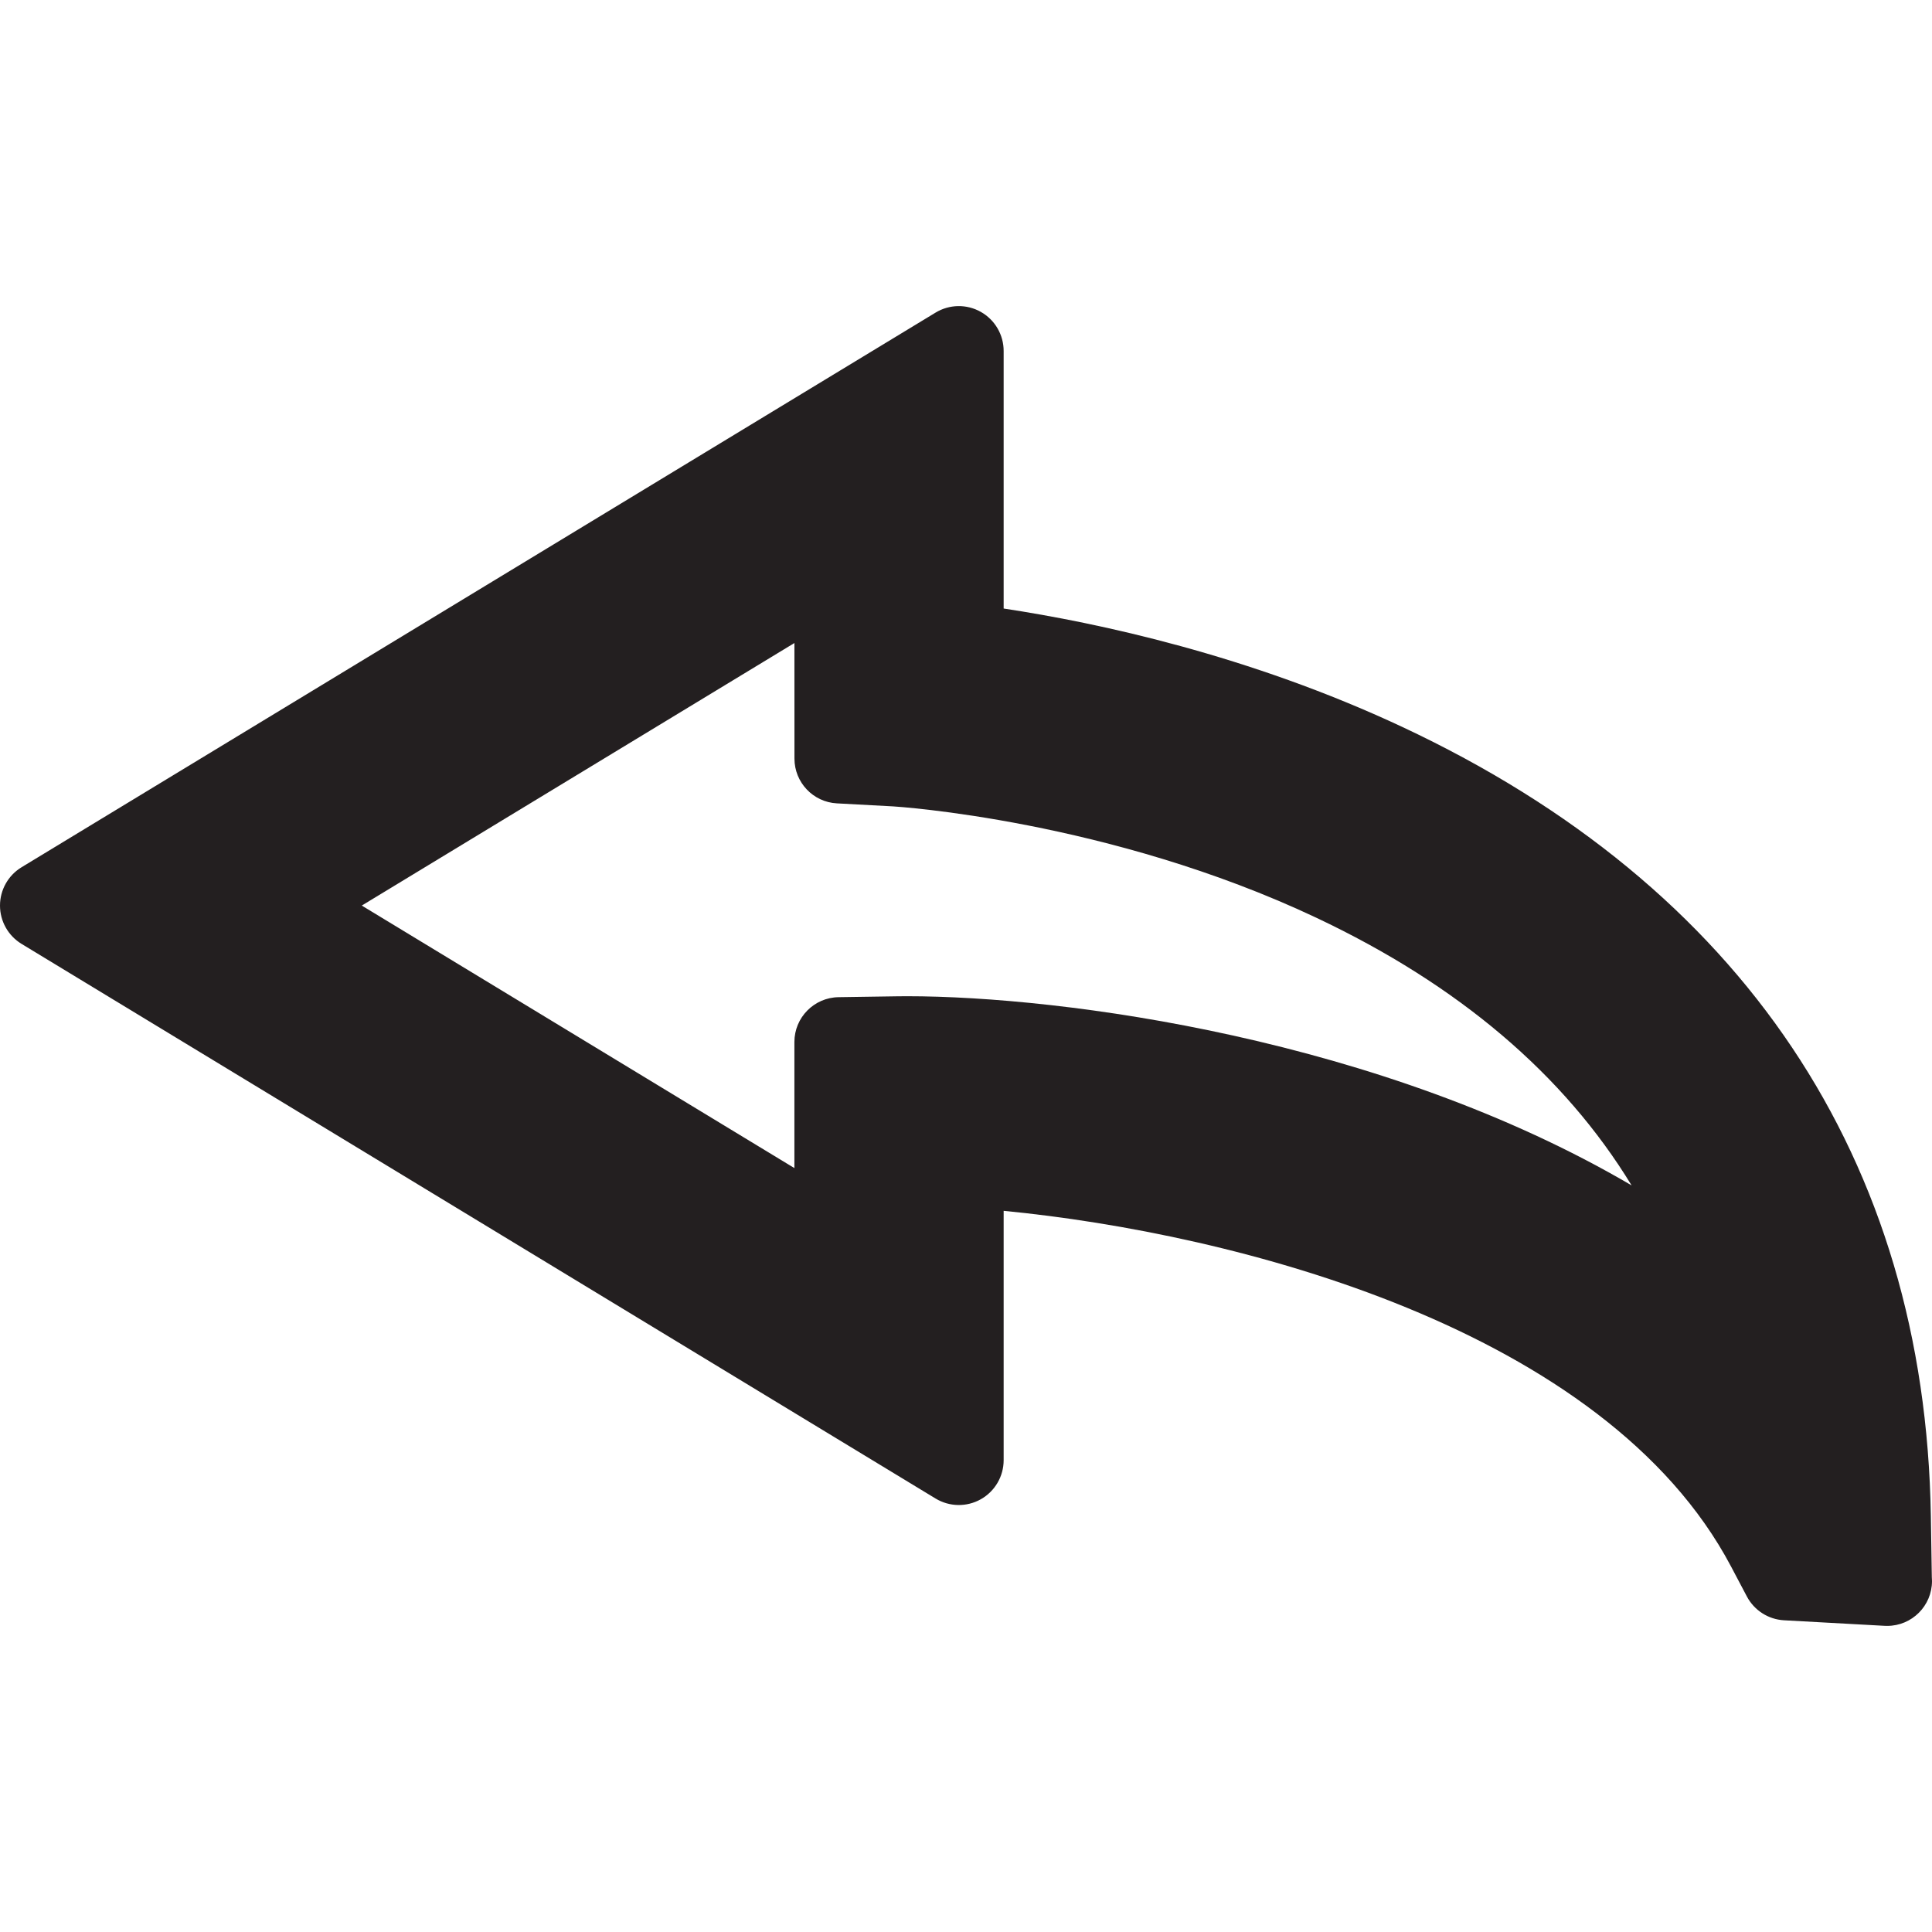 <?xml version="1.0" encoding="iso-8859-1"?>
<!-- Uploaded to: SVG Repo, www.svgrepo.com, Generator: SVG Repo Mixer Tools -->
<!DOCTYPE svg PUBLIC "-//W3C//DTD SVG 1.1//EN" "http://www.w3.org/Graphics/SVG/1.1/DTD/svg11.dtd">
<svg height="800px" width="800px" version="1.1" id="Capa_1" xmlns="http://www.w3.org/2000/svg" xmlns:xlink="http://www.w3.org/1999/xlink" 
	 viewBox="0 0 323.147 323.147" xml:space="preserve">
<path style="fill:#231F20;" d="M323.116,263.775l-0.161-10.18c-0.945-59.696-31.505-105.338-88.377-131.993
	c-25.607-12.002-50.864-17.419-66.707-19.82V58.7c0-2.709-1.461-5.207-3.821-6.536c-2.36-1.329-5.253-1.282-7.569,0.124
	L3.609,145.054C1.369,146.413,0,148.844,0,151.465c0,2.621,1.369,5.052,3.609,6.412l152.871,92.765
	c2.317,1.406,5.212,1.453,7.569,0.124c2.36-1.329,3.821-3.827,3.821-6.536v-41.707c38.673,3.752,100.603,19.625,121.669,59.499
	l2.642,5.003c1.23,2.328,3.591,3.84,6.22,3.985l16.811,0.926c0.138,0.007,0.275,0.011,0.412,0.011c0.007,0,0.013,0,0.02,0h0.001
	c4.142,0,7.5-3.358,7.5-7.5C323.147,264.22,323.135,263.996,323.116,263.775z M151.726,166.629c-0.564,0-1.098,0.004-1.616,0.012
	l-9.851,0.147c-4.098,0.061-7.388,3.401-7.388,7.499v21.088l-72.361-43.91l72.365-43.913l0.006,19.332
	c0.001,3.985,3.117,7.273,7.097,7.487l9.445,0.509c0.357,0.021,36.084,2.243,70.785,18.64
	c23.769,11.231,41.404,26.225,52.694,44.751C231.005,173.668,177.676,166.629,151.726,166.629z"/>
</svg>